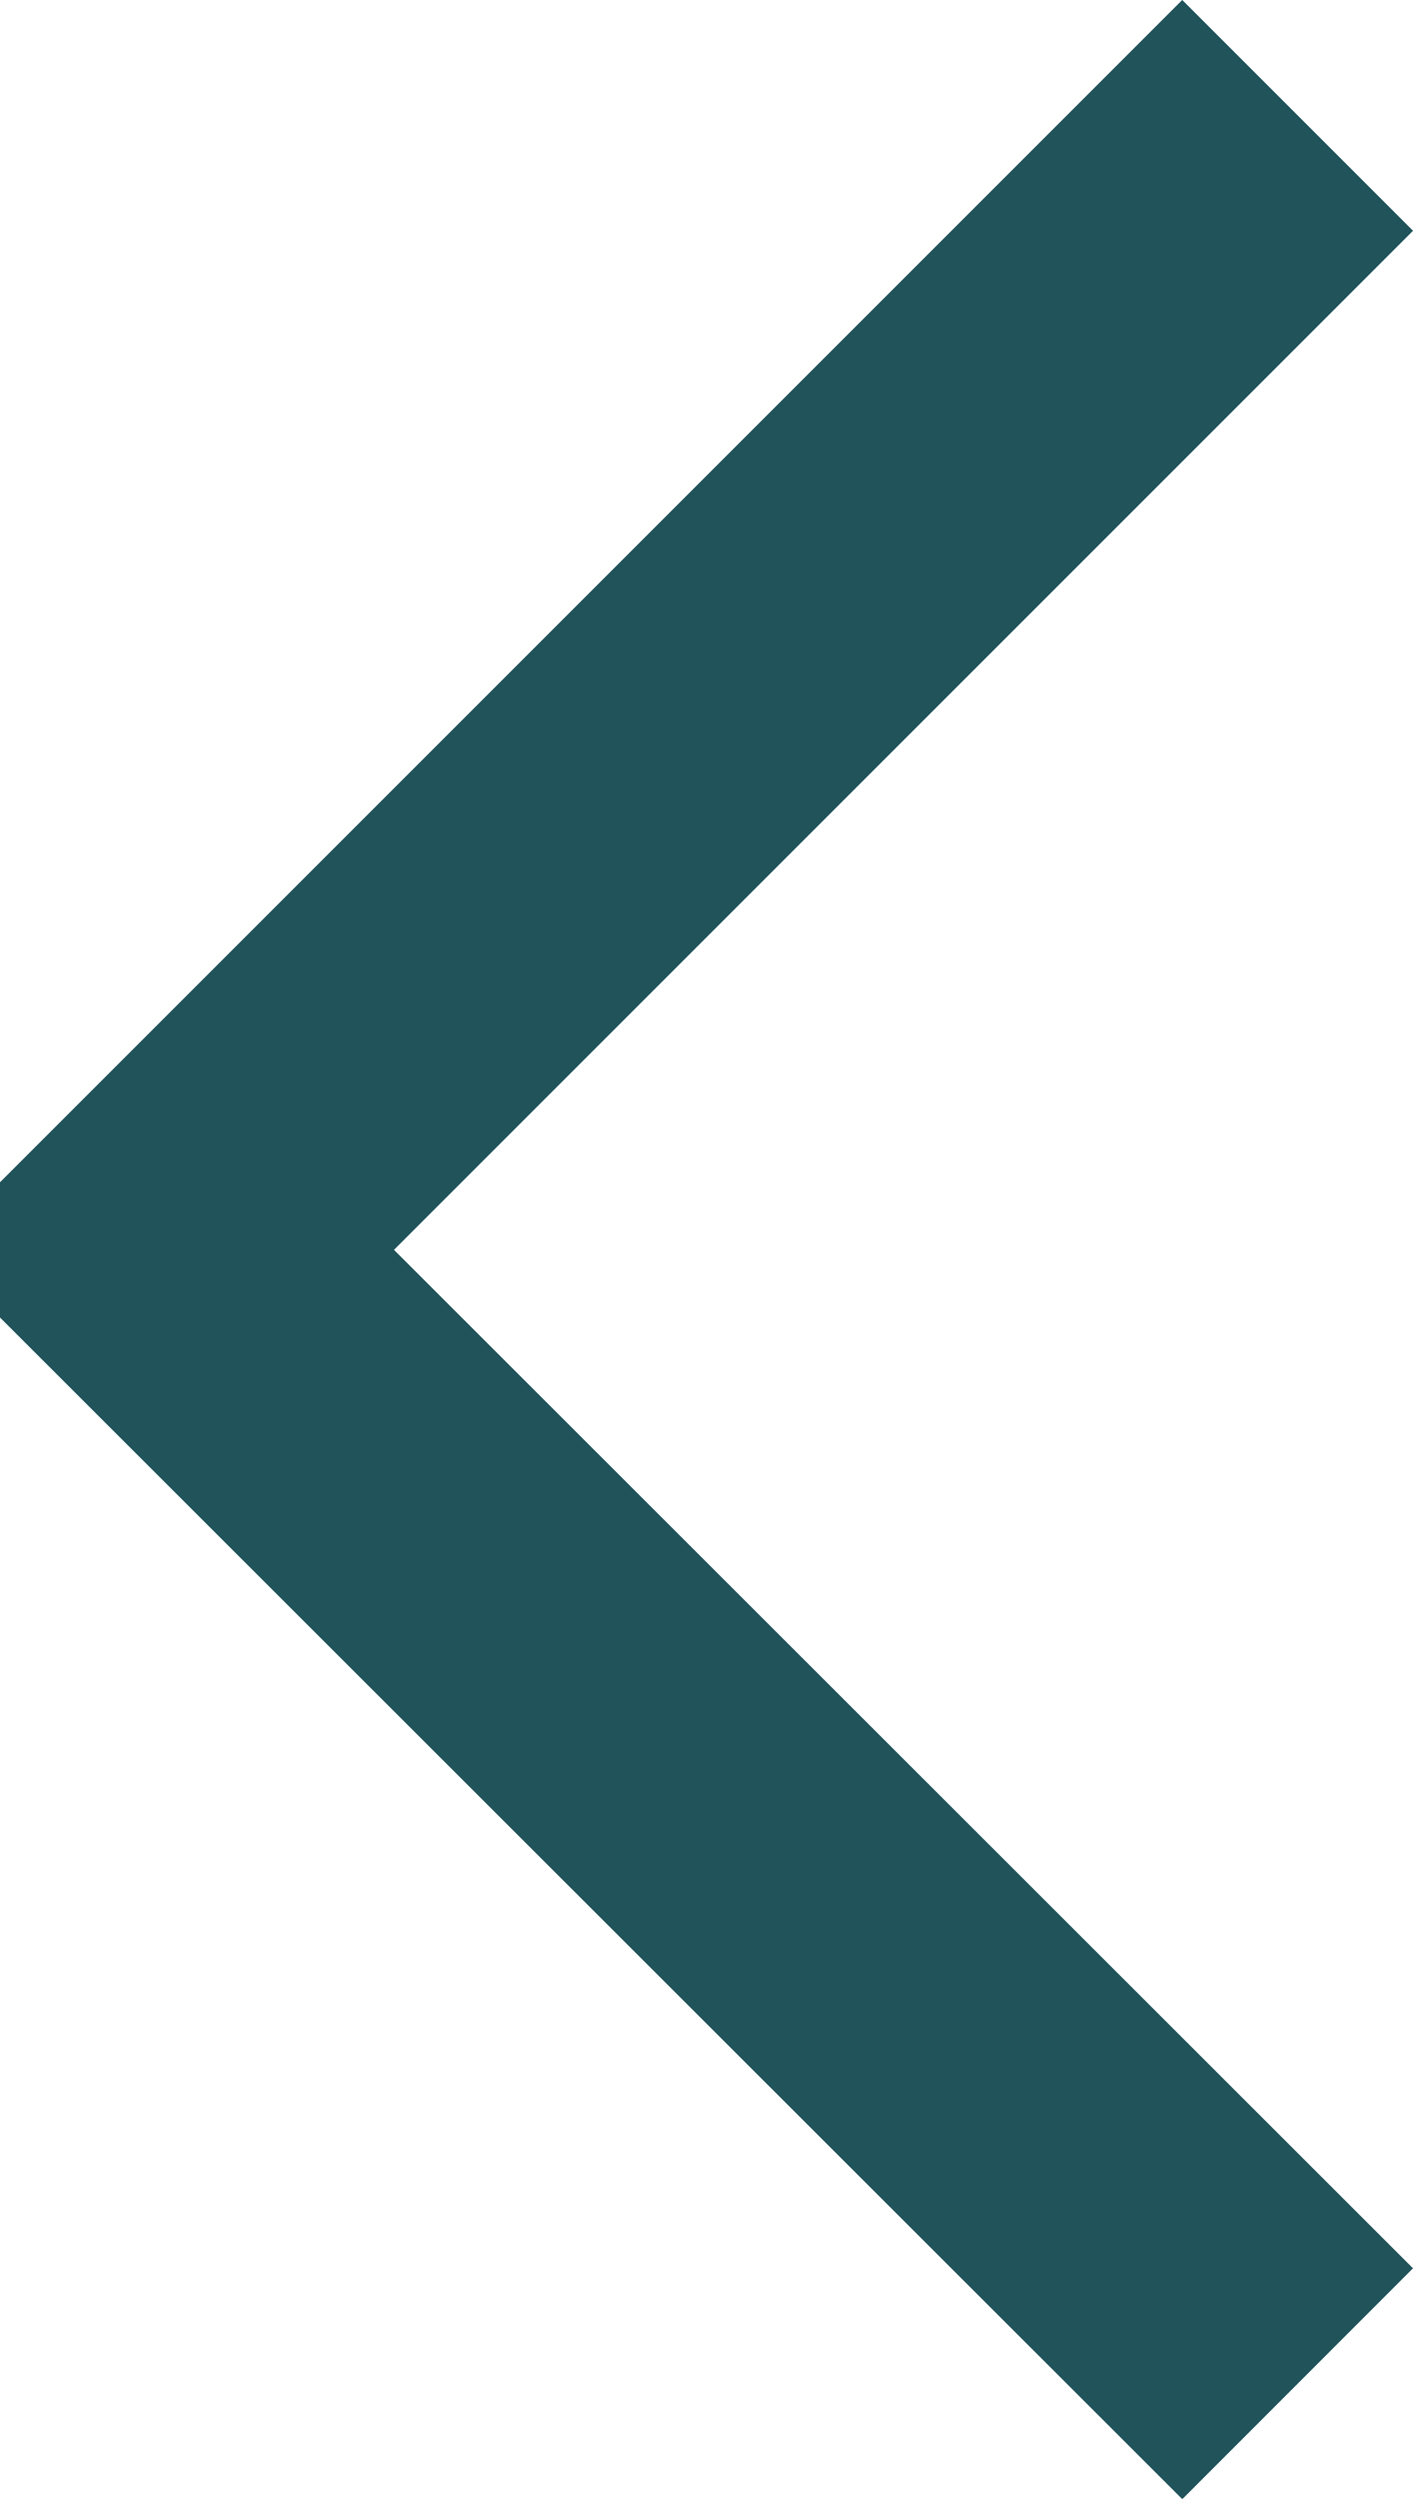 <svg xmlns="http://www.w3.org/2000/svg" width="8.659" height="15.318" viewBox="0 0 8.659 15.318">
  <path id="Path_3990" data-name="Path 3990" d="M6.952,0,0,6.952,6.952,13.9" transform="translate(1 0.707)" fill="none" stroke="#20535a" stroke-width="2"/>
</svg>
